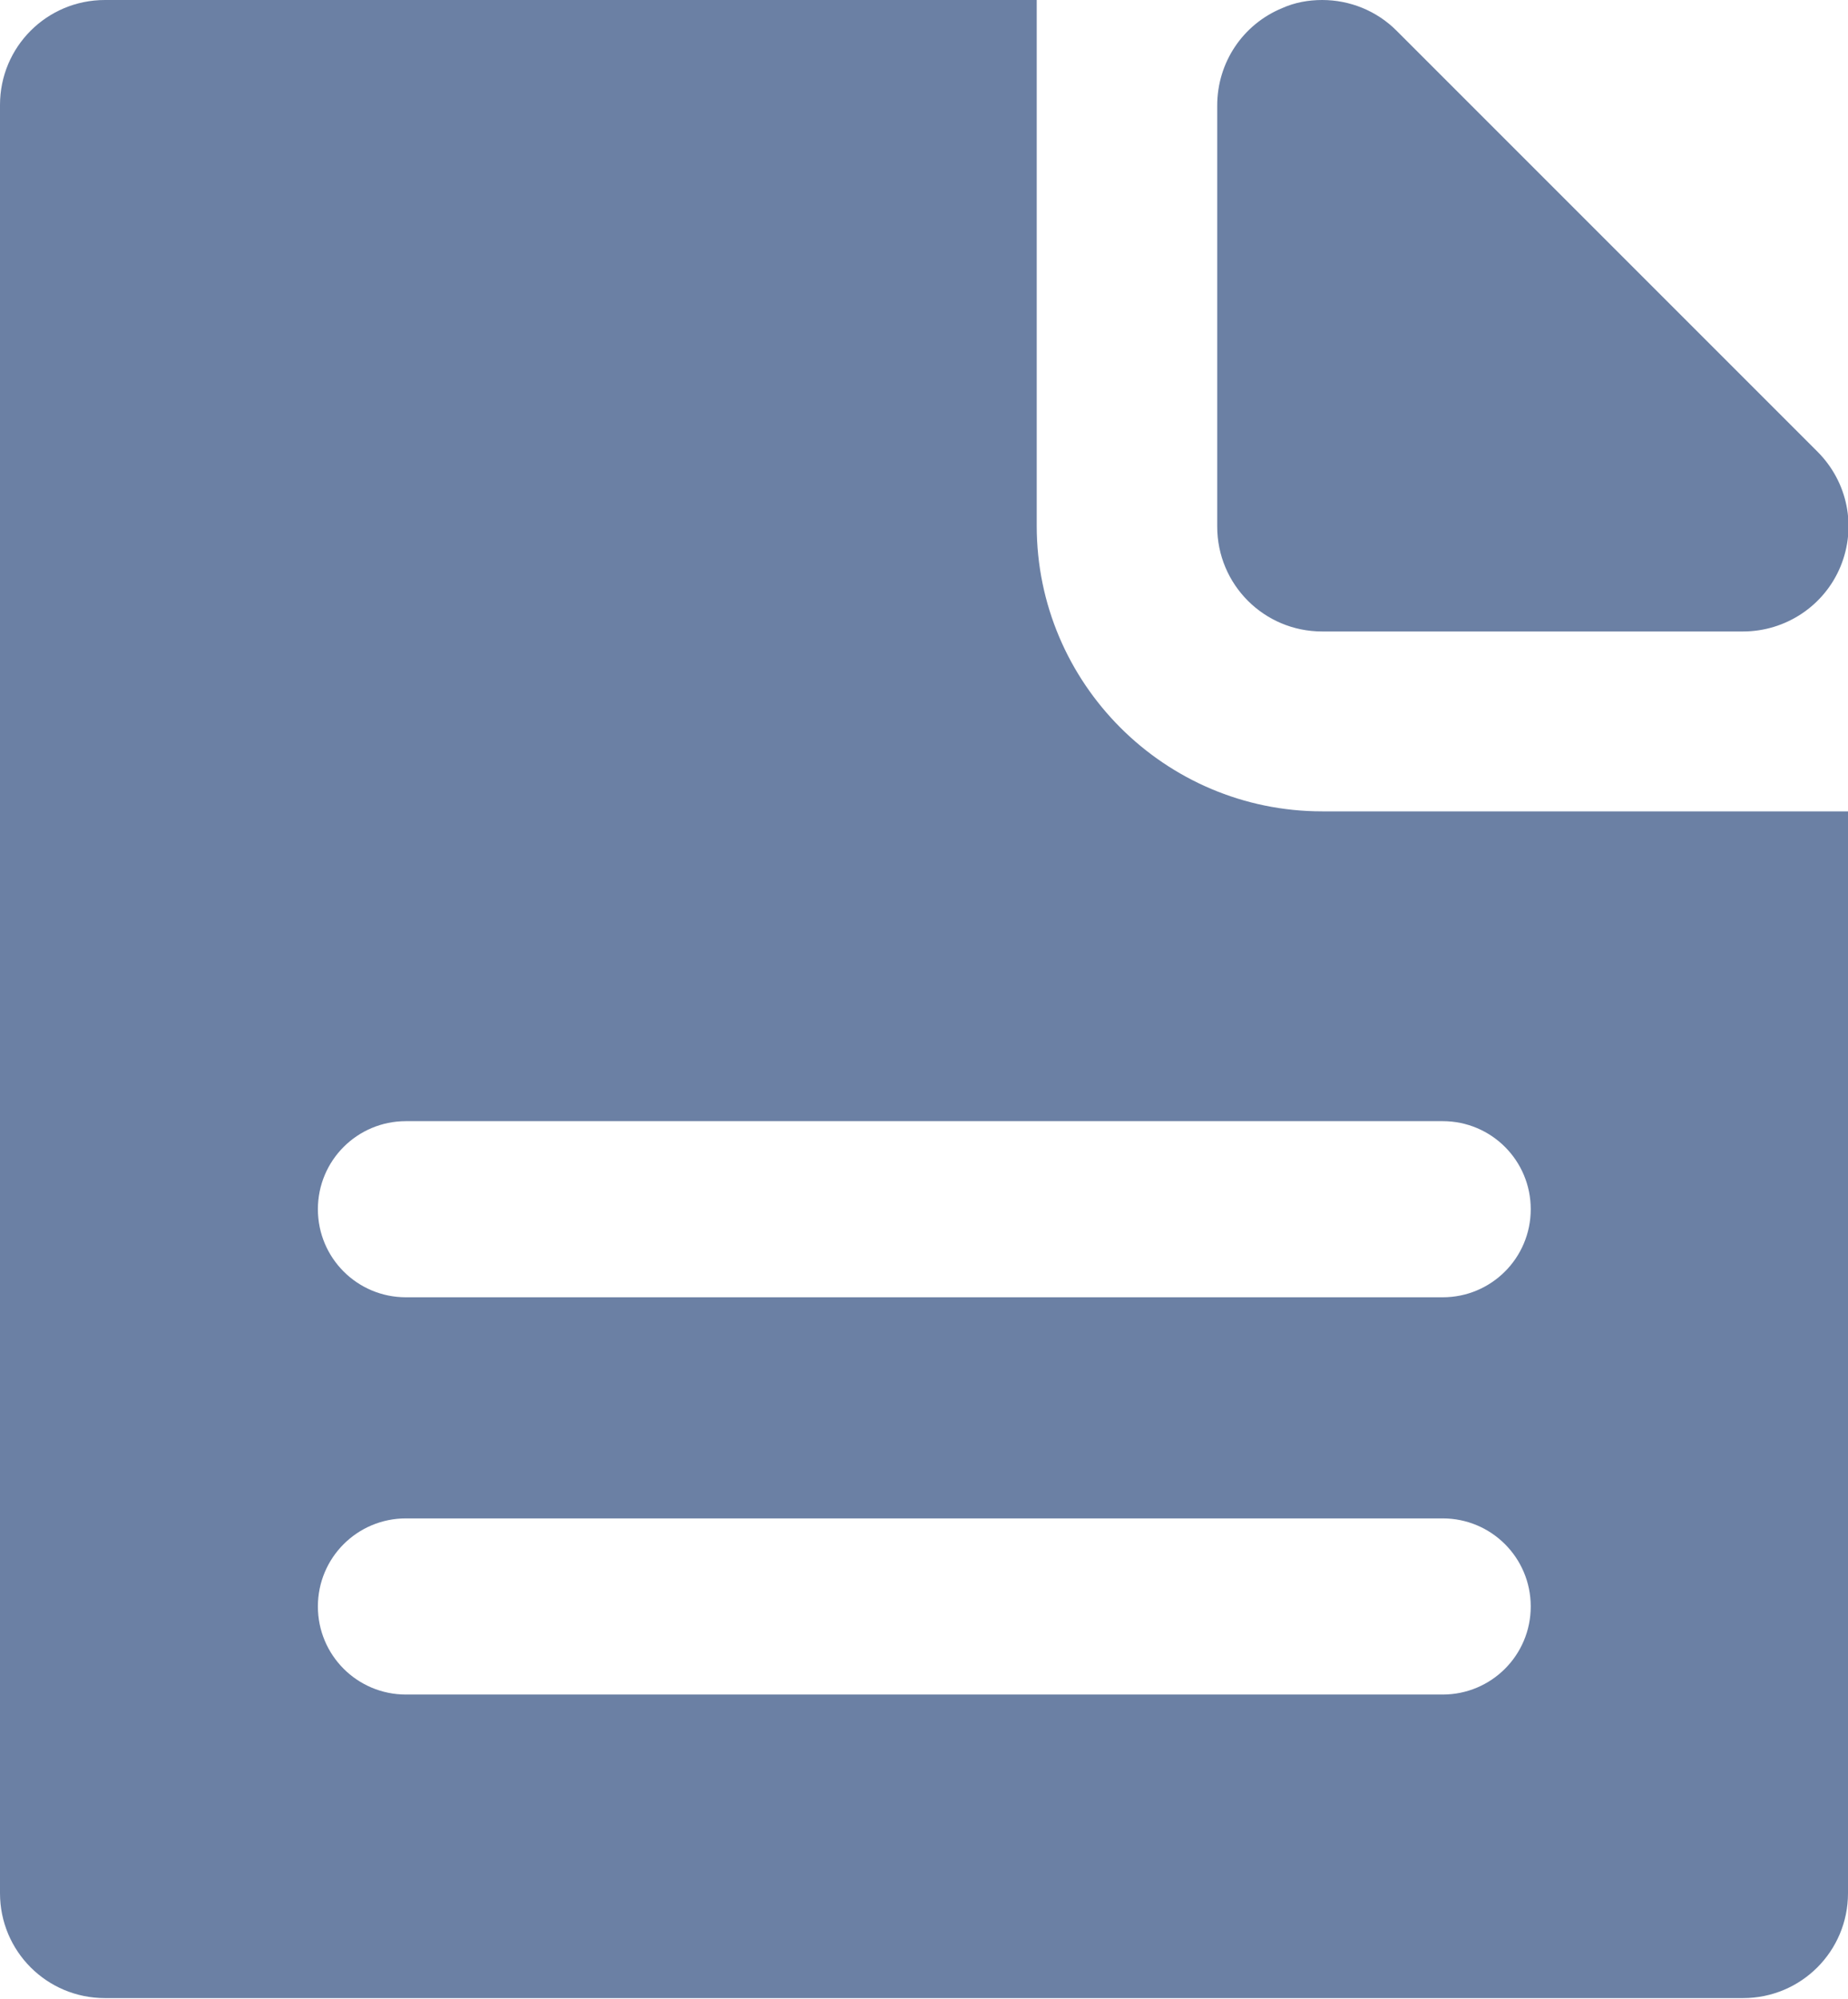 <?xml version="1.0" encoding="UTF-8"?>
<svg id="_레이어_1" xmlns="http://www.w3.org/2000/svg" width="29.59" height="32" version="1.1" viewBox="0 0 29.59 32">
  <!-- Generator: Adobe Illustrator 29.8.2, SVG Export Plug-In . SVG Version: 2.1.1 Build 3)  -->
  <path d="M21.17,10.11h6.74c.68,0,1.3-.41,1.56-1.04.26-.63.12-1.35-.37-1.84L22.36.49C22.04.17,21.61,0,21.17,0c-.22,0-.44.04-.64.13-.63.26-1.04.87-1.04,1.56v6.74c0,.93.75,1.68,1.68,1.68Z" fill="#6b80a4"/>
  <path d="M21.17,12.99c-2.52,0-4.57-2.05-4.57-4.57V0H1.68C.75,0,0,.75,0,1.68v28.63c0,.93.75,1.68,1.68,1.68h26.23c.93,0,1.68-.75,1.68-1.68V12.99h-8.42ZM23.1,27.13H6.5c-.78,0-1.41-.63-1.41-1.41s.63-1.41,1.41-1.41h16.6c.78,0,1.41.63,1.41,1.41s-.63,1.41-1.41,1.41ZM23.1,20.77H6.5c-.78,0-1.41-.63-1.41-1.41s.63-1.41,1.41-1.41h16.6c.78,0,1.41.63,1.41,1.41s-.63,1.41-1.41,1.41Z" fill="#6b80a4"/>
</svg>